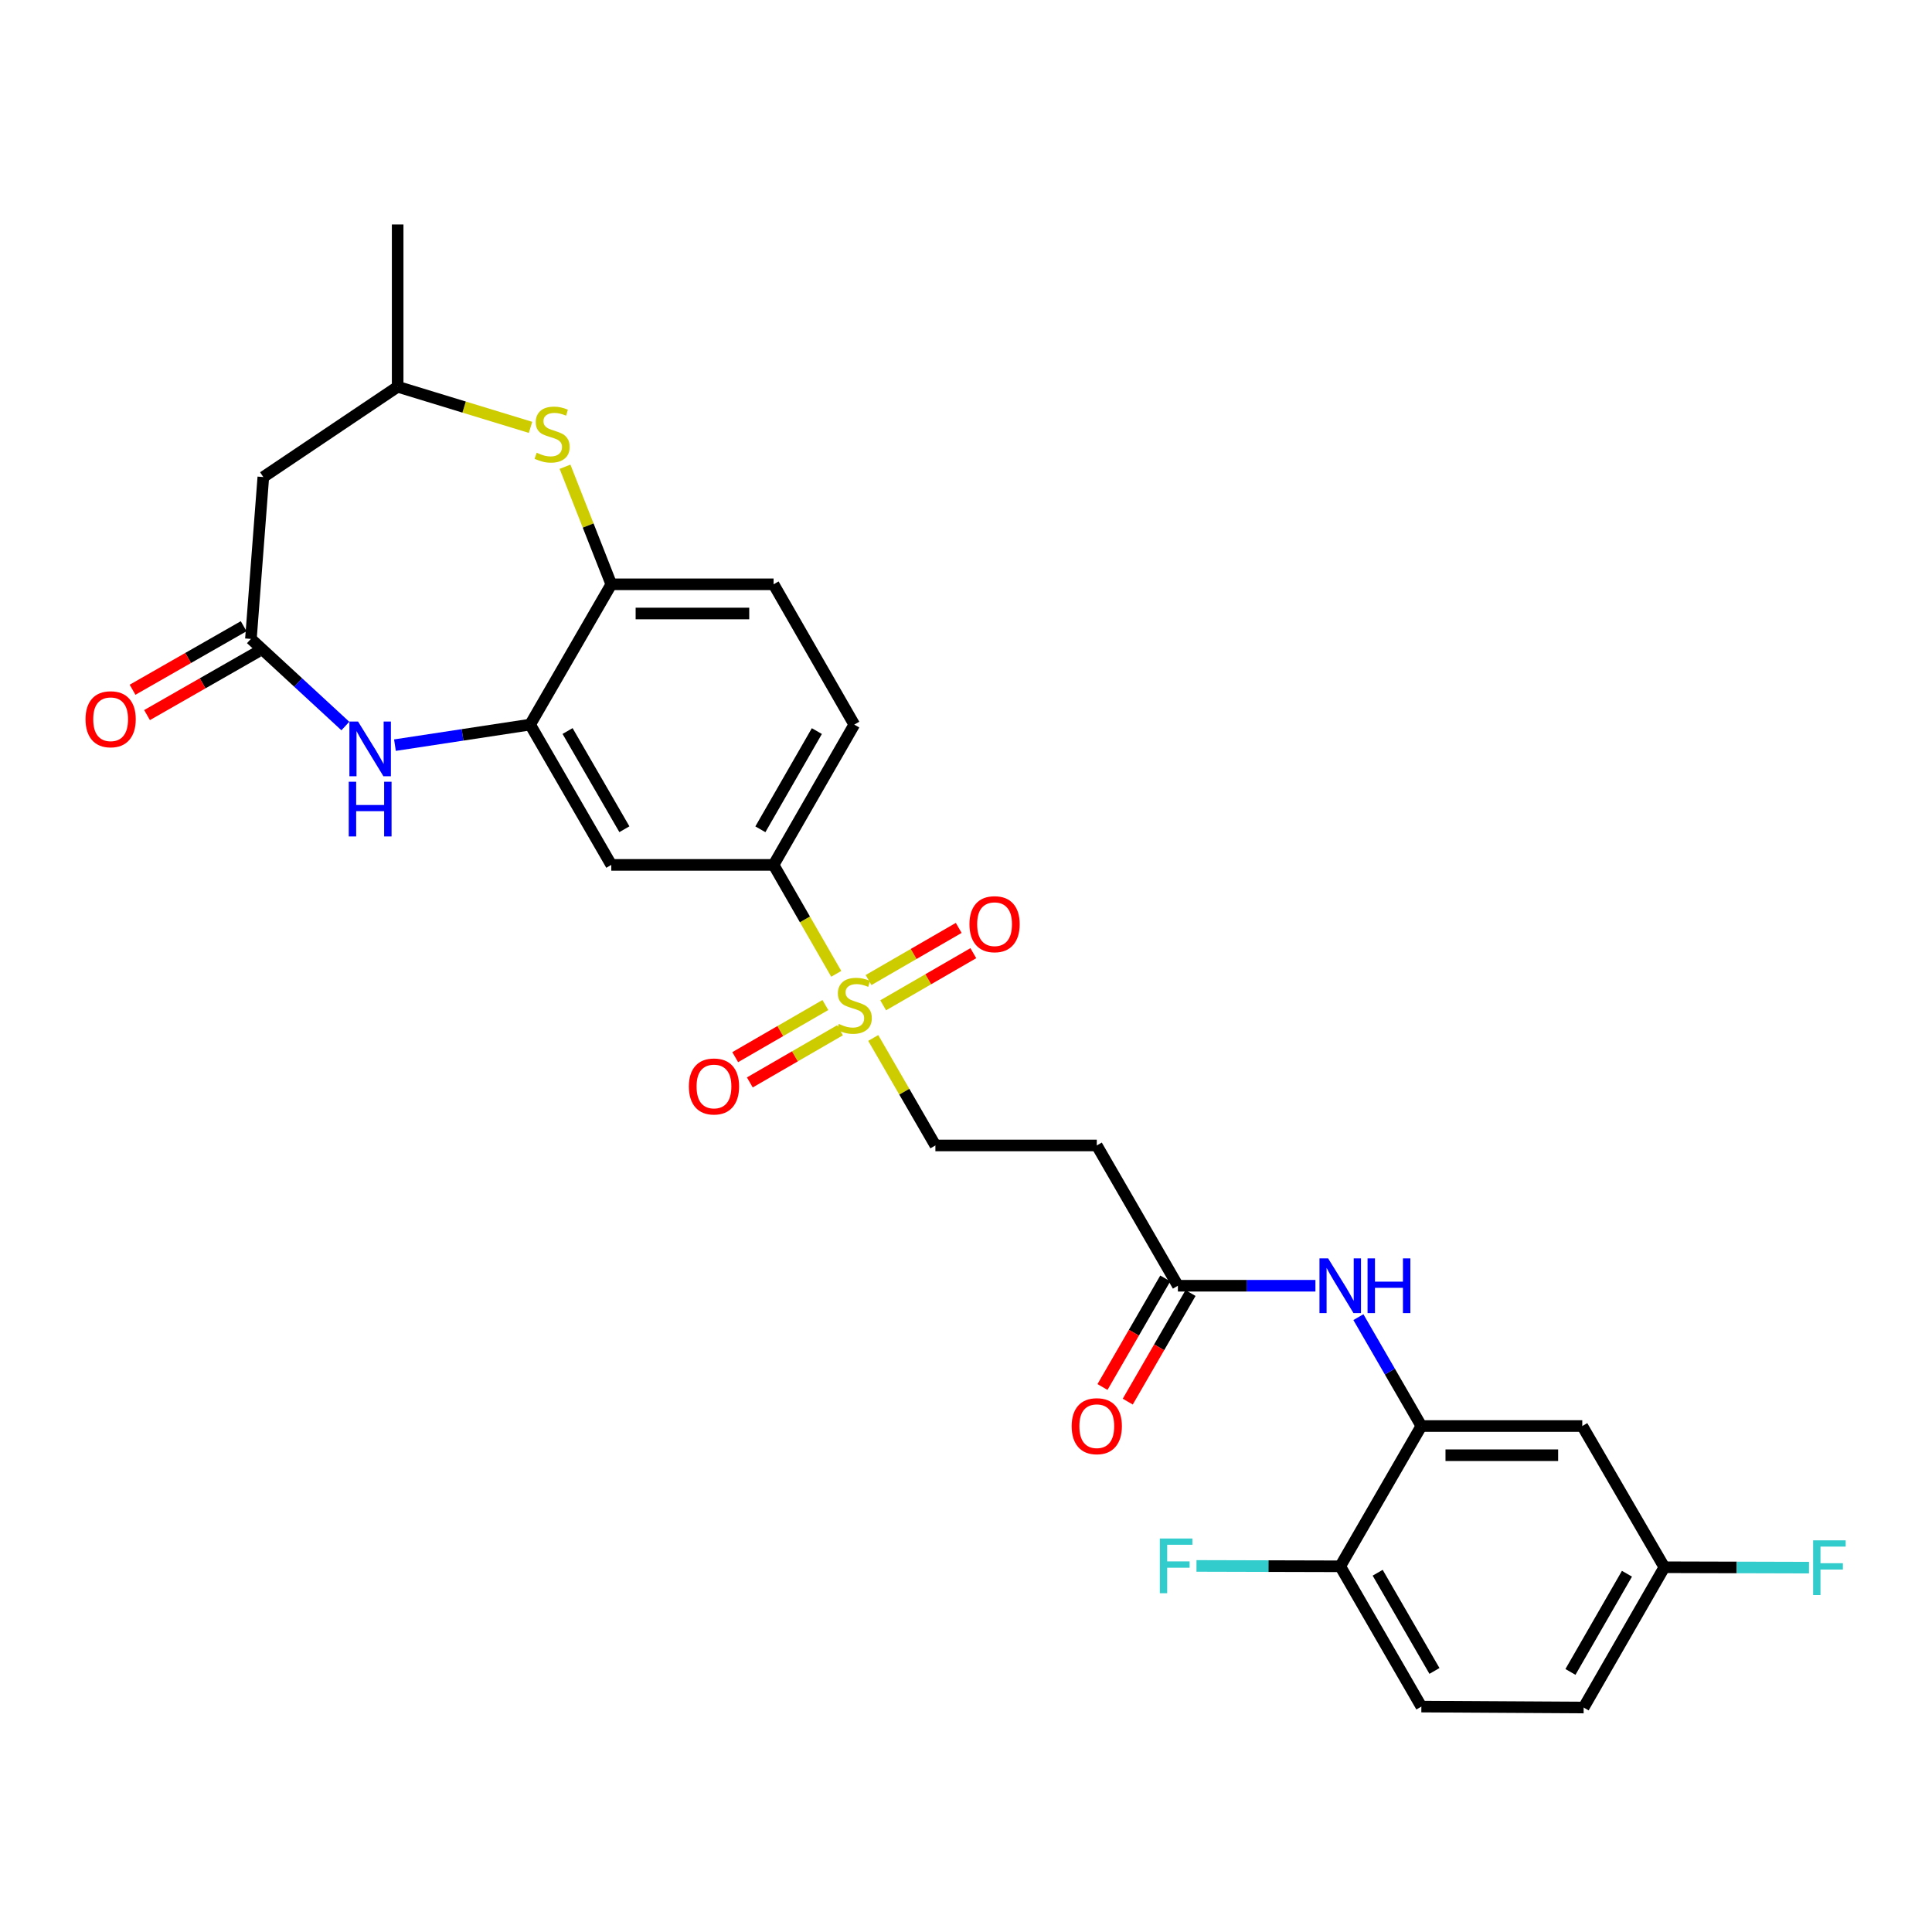 <?xml version='1.0' encoding='iso-8859-1'?>
<svg version='1.1' baseProfile='full'
              xmlns='http://www.w3.org/2000/svg'
                      xmlns:rdkit='http://www.rdkit.org/xml'
                      xmlns:xlink='http://www.w3.org/1999/xlink'
                  xml:space='preserve'
width='1000px' height='1000px' viewBox='0 0 1000 1000'>
<!-- END OF HEADER -->
<rect style='opacity:1.0;fill:#FFFFFF;stroke:none' width='1000' height='1000' x='0' y='0'> </rect>
<path class='bond-4' d='M 432.84,504.057 L 416.62,475.861' style='fill:none;fill-rule:evenodd;stroke:#CCCC00;stroke-width:6px;stroke-linecap:butt;stroke-linejoin:miter;stroke-opacity:1' />
<path class='bond-4' d='M 416.62,475.861 L 400.4,447.666' style='fill:none;fill-rule:evenodd;stroke:#000000;stroke-width:6px;stroke-linecap:butt;stroke-linejoin:miter;stroke-opacity:1' />
<path class='bond-11' d='M 451.985,537.248 L 468.073,565.066' style='fill:none;fill-rule:evenodd;stroke:#CCCC00;stroke-width:6px;stroke-linecap:butt;stroke-linejoin:miter;stroke-opacity:1' />
<path class='bond-11' d='M 468.073,565.066 L 484.16,592.884' style='fill:none;fill-rule:evenodd;stroke:#000000;stroke-width:6px;stroke-linecap:butt;stroke-linejoin:miter;stroke-opacity:1' />
<path class='bond-14' d='M 427.207,520.197 L 403.876,533.692' style='fill:none;fill-rule:evenodd;stroke:#CCCC00;stroke-width:6px;stroke-linecap:butt;stroke-linejoin:miter;stroke-opacity:1' />
<path class='bond-14' d='M 403.876,533.692 L 380.545,547.187' style='fill:none;fill-rule:evenodd;stroke:#FF0000;stroke-width:6px;stroke-linecap:butt;stroke-linejoin:miter;stroke-opacity:1' />
<path class='bond-14' d='M 434.772,533.275 L 411.441,546.77' style='fill:none;fill-rule:evenodd;stroke:#CCCC00;stroke-width:6px;stroke-linecap:butt;stroke-linejoin:miter;stroke-opacity:1' />
<path class='bond-14' d='M 411.441,546.77 L 388.11,560.266' style='fill:none;fill-rule:evenodd;stroke:#FF0000;stroke-width:6px;stroke-linecap:butt;stroke-linejoin:miter;stroke-opacity:1' />
<path class='bond-15' d='M 457.126,520.347 L 480.461,506.854' style='fill:none;fill-rule:evenodd;stroke:#CCCC00;stroke-width:6px;stroke-linecap:butt;stroke-linejoin:miter;stroke-opacity:1' />
<path class='bond-15' d='M 480.461,506.854 L 503.796,493.36' style='fill:none;fill-rule:evenodd;stroke:#FF0000;stroke-width:6px;stroke-linecap:butt;stroke-linejoin:miter;stroke-opacity:1' />
<path class='bond-15' d='M 449.563,507.268 L 472.898,493.774' style='fill:none;fill-rule:evenodd;stroke:#CCCC00;stroke-width:6px;stroke-linecap:butt;stroke-linejoin:miter;stroke-opacity:1' />
<path class='bond-15' d='M 472.898,493.774 L 496.233,480.281' style='fill:none;fill-rule:evenodd;stroke:#FF0000;stroke-width:6px;stroke-linecap:butt;stroke-linejoin:miter;stroke-opacity:1' />
<path class='bond-0' d='M 204.425,385.684 L 239.41,380.368' style='fill:none;fill-rule:evenodd;stroke:#0000FF;stroke-width:6px;stroke-linecap:butt;stroke-linejoin:miter;stroke-opacity:1' />
<path class='bond-0' d='M 239.41,380.368 L 274.395,375.052' style='fill:none;fill-rule:evenodd;stroke:#000000;stroke-width:6px;stroke-linecap:butt;stroke-linejoin:miter;stroke-opacity:1' />
<path class='bond-2' d='M 178.752,375.788 L 154.312,353.24' style='fill:none;fill-rule:evenodd;stroke:#0000FF;stroke-width:6px;stroke-linecap:butt;stroke-linejoin:miter;stroke-opacity:1' />
<path class='bond-2' d='M 154.312,353.24 L 129.873,330.692' style='fill:none;fill-rule:evenodd;stroke:#000000;stroke-width:6px;stroke-linecap:butt;stroke-linejoin:miter;stroke-opacity:1' />
<path class='bond-1' d='M 274.395,375.052 L 316.405,447.666' style='fill:none;fill-rule:evenodd;stroke:#000000;stroke-width:6px;stroke-linecap:butt;stroke-linejoin:miter;stroke-opacity:1' />
<path class='bond-1' d='M 293.774,378.378 L 323.181,429.208' style='fill:none;fill-rule:evenodd;stroke:#000000;stroke-width:6px;stroke-linecap:butt;stroke-linejoin:miter;stroke-opacity:1' />
<path class='bond-28' d='M 274.395,375.052 L 316.405,302.438' style='fill:none;fill-rule:evenodd;stroke:#000000;stroke-width:6px;stroke-linecap:butt;stroke-linejoin:miter;stroke-opacity:1' />
<path class='bond-10' d='M 129.873,330.692 L 136.294,246.914' style='fill:none;fill-rule:evenodd;stroke:#000000;stroke-width:6px;stroke-linecap:butt;stroke-linejoin:miter;stroke-opacity:1' />
<path class='bond-18' d='M 126.123,324.133 L 97.366,340.573' style='fill:none;fill-rule:evenodd;stroke:#000000;stroke-width:6px;stroke-linecap:butt;stroke-linejoin:miter;stroke-opacity:1' />
<path class='bond-18' d='M 97.366,340.573 L 68.609,357.013' style='fill:none;fill-rule:evenodd;stroke:#FF0000;stroke-width:6px;stroke-linecap:butt;stroke-linejoin:miter;stroke-opacity:1' />
<path class='bond-18' d='M 133.622,337.25 L 104.865,353.69' style='fill:none;fill-rule:evenodd;stroke:#000000;stroke-width:6px;stroke-linecap:butt;stroke-linejoin:miter;stroke-opacity:1' />
<path class='bond-18' d='M 104.865,353.69 L 76.107,370.129' style='fill:none;fill-rule:evenodd;stroke:#FF0000;stroke-width:6px;stroke-linecap:butt;stroke-linejoin:miter;stroke-opacity:1' />
<path class='bond-3' d='M 292.456,241.592 L 304.43,272.015' style='fill:none;fill-rule:evenodd;stroke:#CCCC00;stroke-width:6px;stroke-linecap:butt;stroke-linejoin:miter;stroke-opacity:1' />
<path class='bond-3' d='M 304.43,272.015 L 316.405,302.438' style='fill:none;fill-rule:evenodd;stroke:#000000;stroke-width:6px;stroke-linecap:butt;stroke-linejoin:miter;stroke-opacity:1' />
<path class='bond-16' d='M 274.606,221.207 L 240.217,210.697' style='fill:none;fill-rule:evenodd;stroke:#CCCC00;stroke-width:6px;stroke-linecap:butt;stroke-linejoin:miter;stroke-opacity:1' />
<path class='bond-16' d='M 240.217,210.697 L 205.827,200.187' style='fill:none;fill-rule:evenodd;stroke:#000000;stroke-width:6px;stroke-linecap:butt;stroke-linejoin:miter;stroke-opacity:1' />
<path class='bond-6' d='M 400.4,447.666 L 316.405,447.666' style='fill:none;fill-rule:evenodd;stroke:#000000;stroke-width:6px;stroke-linecap:butt;stroke-linejoin:miter;stroke-opacity:1' />
<path class='bond-19' d='M 400.4,447.666 L 442.167,375.052' style='fill:none;fill-rule:evenodd;stroke:#000000;stroke-width:6px;stroke-linecap:butt;stroke-linejoin:miter;stroke-opacity:1' />
<path class='bond-19' d='M 393.569,429.24 L 422.805,378.411' style='fill:none;fill-rule:evenodd;stroke:#000000;stroke-width:6px;stroke-linecap:butt;stroke-linejoin:miter;stroke-opacity:1' />
<path class='bond-5' d='M 735.693,738.111 L 719.397,709.933' style='fill:none;fill-rule:evenodd;stroke:#000000;stroke-width:6px;stroke-linecap:butt;stroke-linejoin:miter;stroke-opacity:1' />
<path class='bond-5' d='M 719.397,709.933 L 703.101,681.755' style='fill:none;fill-rule:evenodd;stroke:#0000FF;stroke-width:6px;stroke-linecap:butt;stroke-linejoin:miter;stroke-opacity:1' />
<path class='bond-13' d='M 735.693,738.111 L 818.983,738.111' style='fill:none;fill-rule:evenodd;stroke:#000000;stroke-width:6px;stroke-linecap:butt;stroke-linejoin:miter;stroke-opacity:1' />
<path class='bond-13' d='M 748.187,753.22 L 806.49,753.22' style='fill:none;fill-rule:evenodd;stroke:#000000;stroke-width:6px;stroke-linecap:butt;stroke-linejoin:miter;stroke-opacity:1' />
<path class='bond-17' d='M 735.693,738.111 L 693.7,810.716' style='fill:none;fill-rule:evenodd;stroke:#000000;stroke-width:6px;stroke-linecap:butt;stroke-linejoin:miter;stroke-opacity:1' />
<path class='bond-7' d='M 316.405,302.438 L 400.4,302.438' style='fill:none;fill-rule:evenodd;stroke:#000000;stroke-width:6px;stroke-linecap:butt;stroke-linejoin:miter;stroke-opacity:1' />
<path class='bond-7' d='M 329.004,317.547 L 387.801,317.547' style='fill:none;fill-rule:evenodd;stroke:#000000;stroke-width:6px;stroke-linecap:butt;stroke-linejoin:miter;stroke-opacity:1' />
<path class='bond-8' d='M 680.859,665.498 L 645.269,665.498' style='fill:none;fill-rule:evenodd;stroke:#0000FF;stroke-width:6px;stroke-linecap:butt;stroke-linejoin:miter;stroke-opacity:1' />
<path class='bond-8' d='M 645.269,665.498 L 609.679,665.498' style='fill:none;fill-rule:evenodd;stroke:#000000;stroke-width:6px;stroke-linecap:butt;stroke-linejoin:miter;stroke-opacity:1' />
<path class='bond-9' d='M 609.679,665.498 L 567.694,592.884' style='fill:none;fill-rule:evenodd;stroke:#000000;stroke-width:6px;stroke-linecap:butt;stroke-linejoin:miter;stroke-opacity:1' />
<path class='bond-21' d='M 603.139,661.716 L 586.893,689.815' style='fill:none;fill-rule:evenodd;stroke:#000000;stroke-width:6px;stroke-linecap:butt;stroke-linejoin:miter;stroke-opacity:1' />
<path class='bond-21' d='M 586.893,689.815 L 570.647,717.913' style='fill:none;fill-rule:evenodd;stroke:#FF0000;stroke-width:6px;stroke-linecap:butt;stroke-linejoin:miter;stroke-opacity:1' />
<path class='bond-21' d='M 616.219,669.279 L 599.973,697.377' style='fill:none;fill-rule:evenodd;stroke:#000000;stroke-width:6px;stroke-linecap:butt;stroke-linejoin:miter;stroke-opacity:1' />
<path class='bond-21' d='M 599.973,697.377 L 583.726,725.476' style='fill:none;fill-rule:evenodd;stroke:#FF0000;stroke-width:6px;stroke-linecap:butt;stroke-linejoin:miter;stroke-opacity:1' />
<path class='bond-29' d='M 136.294,246.914 L 205.827,200.187' style='fill:none;fill-rule:evenodd;stroke:#000000;stroke-width:6px;stroke-linecap:butt;stroke-linejoin:miter;stroke-opacity:1' />
<path class='bond-12' d='M 484.16,592.884 L 567.694,592.884' style='fill:none;fill-rule:evenodd;stroke:#000000;stroke-width:6px;stroke-linecap:butt;stroke-linejoin:miter;stroke-opacity:1' />
<path class='bond-23' d='M 818.983,738.111 L 861.472,811.203' style='fill:none;fill-rule:evenodd;stroke:#000000;stroke-width:6px;stroke-linecap:butt;stroke-linejoin:miter;stroke-opacity:1' />
<path class='bond-27' d='M 205.827,200.187 L 205.827,116.183' style='fill:none;fill-rule:evenodd;stroke:#000000;stroke-width:6px;stroke-linecap:butt;stroke-linejoin:miter;stroke-opacity:1' />
<path class='bond-22' d='M 693.7,810.716 L 735.693,883.33' style='fill:none;fill-rule:evenodd;stroke:#000000;stroke-width:6px;stroke-linecap:butt;stroke-linejoin:miter;stroke-opacity:1' />
<path class='bond-22' d='M 713.078,814.045 L 742.473,864.874' style='fill:none;fill-rule:evenodd;stroke:#000000;stroke-width:6px;stroke-linecap:butt;stroke-linejoin:miter;stroke-opacity:1' />
<path class='bond-24' d='M 693.7,810.716 L 656.5,810.617' style='fill:none;fill-rule:evenodd;stroke:#000000;stroke-width:6px;stroke-linecap:butt;stroke-linejoin:miter;stroke-opacity:1' />
<path class='bond-24' d='M 656.5,810.617 L 619.299,810.518' style='fill:none;fill-rule:evenodd;stroke:#33CCCC;stroke-width:6px;stroke-linecap:butt;stroke-linejoin:miter;stroke-opacity:1' />
<path class='bond-20' d='M 442.167,375.052 L 400.4,302.438' style='fill:none;fill-rule:evenodd;stroke:#000000;stroke-width:6px;stroke-linecap:butt;stroke-linejoin:miter;stroke-opacity:1' />
<path class='bond-25' d='M 735.693,883.33 L 819.688,883.817' style='fill:none;fill-rule:evenodd;stroke:#000000;stroke-width:6px;stroke-linecap:butt;stroke-linejoin:miter;stroke-opacity:1' />
<path class='bond-26' d='M 861.472,811.203 L 898.905,811.306' style='fill:none;fill-rule:evenodd;stroke:#000000;stroke-width:6px;stroke-linecap:butt;stroke-linejoin:miter;stroke-opacity:1' />
<path class='bond-26' d='M 898.905,811.306 L 936.339,811.409' style='fill:none;fill-rule:evenodd;stroke:#33CCCC;stroke-width:6px;stroke-linecap:butt;stroke-linejoin:miter;stroke-opacity:1' />
<path class='bond-30' d='M 861.472,811.203 L 819.688,883.817' style='fill:none;fill-rule:evenodd;stroke:#000000;stroke-width:6px;stroke-linecap:butt;stroke-linejoin:miter;stroke-opacity:1' />
<path class='bond-30' d='M 842.109,814.56 L 812.861,865.389' style='fill:none;fill-rule:evenodd;stroke:#000000;stroke-width:6px;stroke-linecap:butt;stroke-linejoin:miter;stroke-opacity:1' />
<path  class='atom-0' d='M 434.167 529.991
Q 434.487 530.111, 435.807 530.671
Q 437.127 531.231, 438.567 531.591
Q 440.047 531.911, 441.487 531.911
Q 444.167 531.911, 445.727 530.631
Q 447.287 529.311, 447.287 527.031
Q 447.287 525.471, 446.487 524.511
Q 445.727 523.551, 444.527 523.031
Q 443.327 522.511, 441.327 521.911
Q 438.807 521.151, 437.287 520.431
Q 435.807 519.711, 434.727 518.191
Q 433.687 516.671, 433.687 514.111
Q 433.687 510.551, 436.087 508.351
Q 438.527 506.151, 443.327 506.151
Q 446.607 506.151, 450.327 507.711
L 449.407 510.791
Q 446.007 509.391, 443.447 509.391
Q 440.687 509.391, 439.167 510.551
Q 437.647 511.671, 437.687 513.631
Q 437.687 515.151, 438.447 516.071
Q 439.247 516.991, 440.367 517.511
Q 441.527 518.031, 443.447 518.631
Q 446.007 519.431, 447.527 520.231
Q 449.047 521.031, 450.127 522.671
Q 451.247 524.271, 451.247 527.031
Q 451.247 530.951, 448.607 533.071
Q 446.007 535.151, 441.647 535.151
Q 439.127 535.151, 437.207 534.591
Q 435.327 534.071, 433.087 533.151
L 434.167 529.991
' fill='#CCCC00'/>
<path  class='atom-1' d='M 185.331 373.474
L 194.611 388.474
Q 195.531 389.954, 197.011 392.634
Q 198.491 395.314, 198.571 395.474
L 198.571 373.474
L 202.331 373.474
L 202.331 401.794
L 198.451 401.794
L 188.491 385.394
Q 187.331 383.474, 186.091 381.274
Q 184.891 379.074, 184.531 378.394
L 184.531 401.794
L 180.851 401.794
L 180.851 373.474
L 185.331 373.474
' fill='#0000FF'/>
<path  class='atom-1' d='M 180.511 404.626
L 184.351 404.626
L 184.351 416.666
L 198.831 416.666
L 198.831 404.626
L 202.671 404.626
L 202.671 432.946
L 198.831 432.946
L 198.831 419.866
L 184.351 419.866
L 184.351 432.946
L 180.511 432.946
L 180.511 404.626
' fill='#0000FF'/>
<path  class='atom-4' d='M 277.776 234.341
Q 278.096 234.461, 279.416 235.021
Q 280.736 235.581, 282.176 235.941
Q 283.656 236.261, 285.096 236.261
Q 287.776 236.261, 289.336 234.981
Q 290.896 233.661, 290.896 231.381
Q 290.896 229.821, 290.096 228.861
Q 289.336 227.901, 288.136 227.381
Q 286.936 226.861, 284.936 226.261
Q 282.416 225.501, 280.896 224.781
Q 279.416 224.061, 278.336 222.541
Q 277.296 221.021, 277.296 218.461
Q 277.296 214.901, 279.696 212.701
Q 282.136 210.501, 286.936 210.501
Q 290.216 210.501, 293.936 212.061
L 293.016 215.141
Q 289.616 213.741, 287.056 213.741
Q 284.296 213.741, 282.776 214.901
Q 281.256 216.021, 281.296 217.981
Q 281.296 219.501, 282.056 220.421
Q 282.856 221.341, 283.976 221.861
Q 285.136 222.381, 287.056 222.981
Q 289.616 223.781, 291.136 224.581
Q 292.656 225.381, 293.736 227.021
Q 294.856 228.621, 294.856 231.381
Q 294.856 235.301, 292.216 237.421
Q 289.616 239.501, 285.256 239.501
Q 282.736 239.501, 280.816 238.941
Q 278.936 238.421, 276.696 237.501
L 277.776 234.341
' fill='#CCCC00'/>
<path  class='atom-9' d='M 687.44 651.338
L 696.72 666.338
Q 697.64 667.818, 699.12 670.498
Q 700.6 673.178, 700.68 673.338
L 700.68 651.338
L 704.44 651.338
L 704.44 679.658
L 700.56 679.658
L 690.6 663.258
Q 689.44 661.338, 688.2 659.138
Q 687 656.938, 686.64 656.258
L 686.64 679.658
L 682.96 679.658
L 682.96 651.338
L 687.44 651.338
' fill='#0000FF'/>
<path  class='atom-9' d='M 707.84 651.338
L 711.68 651.338
L 711.68 663.378
L 726.16 663.378
L 726.16 651.338
L 730 651.338
L 730 679.658
L 726.16 679.658
L 726.16 666.578
L 711.68 666.578
L 711.68 679.658
L 707.84 679.658
L 707.84 651.338
' fill='#0000FF'/>
<path  class='atom-15' d='M 356.553 562.353
Q 356.553 555.553, 359.913 551.753
Q 363.273 547.953, 369.553 547.953
Q 375.833 547.953, 379.193 551.753
Q 382.553 555.553, 382.553 562.353
Q 382.553 569.233, 379.153 573.153
Q 375.753 577.033, 369.553 577.033
Q 363.313 577.033, 359.913 573.153
Q 356.553 569.273, 356.553 562.353
M 369.553 573.833
Q 373.873 573.833, 376.193 570.953
Q 378.553 568.033, 378.553 562.353
Q 378.553 556.793, 376.193 553.993
Q 373.873 551.153, 369.553 551.153
Q 365.233 551.153, 362.873 553.953
Q 360.553 556.753, 360.553 562.353
Q 360.553 568.073, 362.873 570.953
Q 365.233 573.833, 369.553 573.833
' fill='#FF0000'/>
<path  class='atom-16' d='M 501.789 478.357
Q 501.789 471.557, 505.149 467.757
Q 508.509 463.957, 514.789 463.957
Q 521.069 463.957, 524.429 467.757
Q 527.789 471.557, 527.789 478.357
Q 527.789 485.237, 524.389 489.157
Q 520.989 493.037, 514.789 493.037
Q 508.549 493.037, 505.149 489.157
Q 501.789 485.277, 501.789 478.357
M 514.789 489.837
Q 519.109 489.837, 521.429 486.957
Q 523.789 484.037, 523.789 478.357
Q 523.789 472.797, 521.429 469.997
Q 519.109 467.157, 514.789 467.157
Q 510.469 467.157, 508.109 469.957
Q 505.789 472.757, 505.789 478.357
Q 505.789 484.077, 508.109 486.957
Q 510.469 489.837, 514.789 489.837
' fill='#FF0000'/>
<path  class='atom-19' d='M 44.267 372.278
Q 44.267 365.478, 47.627 361.678
Q 50.987 357.878, 57.267 357.878
Q 63.547 357.878, 66.907 361.678
Q 70.267 365.478, 70.267 372.278
Q 70.267 379.158, 66.867 383.078
Q 63.467 386.958, 57.267 386.958
Q 51.027 386.958, 47.627 383.078
Q 44.267 379.198, 44.267 372.278
M 57.267 383.758
Q 61.587 383.758, 63.907 380.878
Q 66.267 377.958, 66.267 372.278
Q 66.267 366.718, 63.907 363.918
Q 61.587 361.078, 57.267 361.078
Q 52.947 361.078, 50.587 363.878
Q 48.267 366.678, 48.267 372.278
Q 48.267 377.998, 50.587 380.878
Q 52.947 383.758, 57.267 383.758
' fill='#FF0000'/>
<path  class='atom-22' d='M 554.694 738.191
Q 554.694 731.391, 558.054 727.591
Q 561.414 723.791, 567.694 723.791
Q 573.974 723.791, 577.334 727.591
Q 580.694 731.391, 580.694 738.191
Q 580.694 745.071, 577.294 748.991
Q 573.894 752.871, 567.694 752.871
Q 561.454 752.871, 558.054 748.991
Q 554.694 745.111, 554.694 738.191
M 567.694 749.671
Q 572.014 749.671, 574.334 746.791
Q 576.694 743.871, 576.694 738.191
Q 576.694 732.631, 574.334 729.831
Q 572.014 726.991, 567.694 726.991
Q 563.374 726.991, 561.014 729.791
Q 558.694 732.591, 558.694 738.191
Q 558.694 743.911, 561.014 746.791
Q 563.374 749.671, 567.694 749.671
' fill='#FF0000'/>
<path  class='atom-25' d='M 600.336 796.33
L 617.176 796.33
L 617.176 799.57
L 604.136 799.57
L 604.136 808.17
L 615.736 808.17
L 615.736 811.45
L 604.136 811.45
L 604.136 824.65
L 600.336 824.65
L 600.336 796.33
' fill='#33CCCC'/>
<path  class='atom-27' d='M 938.474 797.278
L 955.314 797.278
L 955.314 800.518
L 942.274 800.518
L 942.274 809.118
L 953.874 809.118
L 953.874 812.398
L 942.274 812.398
L 942.274 825.598
L 938.474 825.598
L 938.474 797.278
' fill='#33CCCC'/>
</svg>
